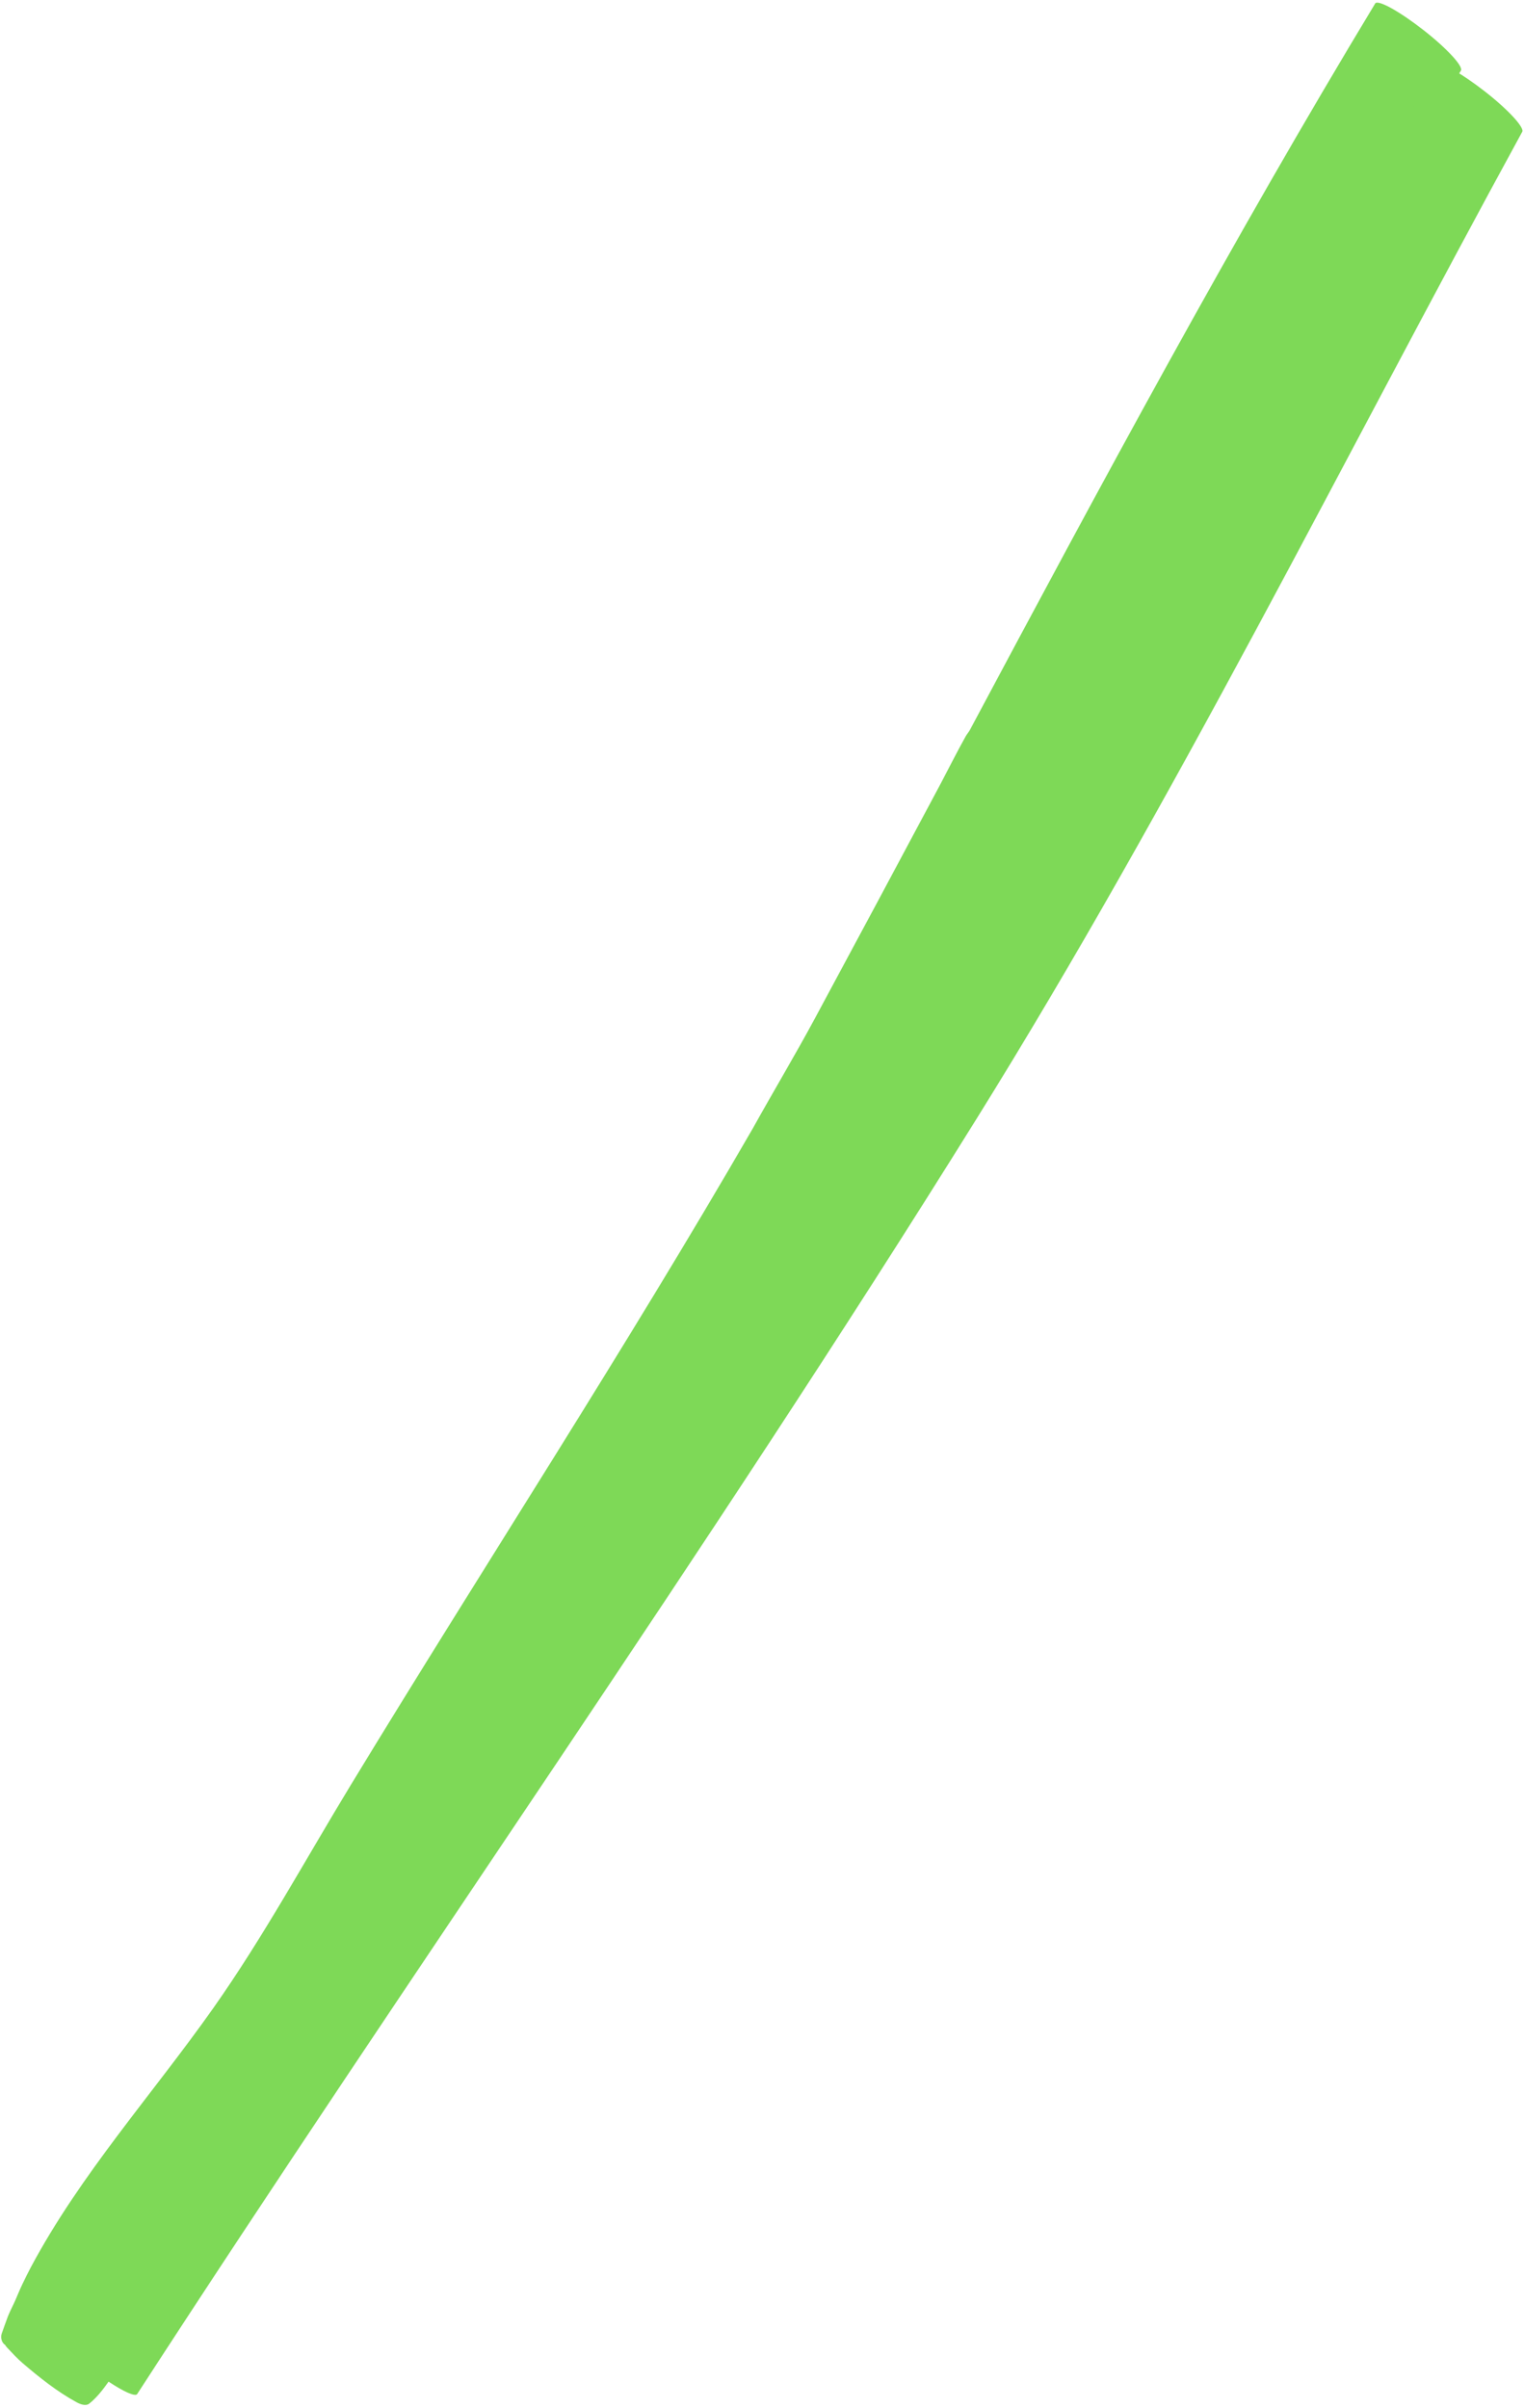 <?xml version="1.0" encoding="UTF-8" standalone="no"?><svg xmlns="http://www.w3.org/2000/svg" xmlns:xlink="http://www.w3.org/1999/xlink" clip-rule="evenodd" fill="#7ed957" height="111.7" preserveAspectRatio="xMidYMid meet" stroke-linecap="round" stroke-linejoin="round" stroke-miterlimit="10" version="1" viewBox="55.7 38.5 70.7 111.7" width="70.7" zoomAndPan="magnify"><g><g id="change1_2"><path d="M119.5 38.656C112.843 49.673 106.748 61.021 100.688 72.375C100.632 72.473 100.555 72.558 100.5 72.656C100.098 73.376 99.727 74.115 99.344 74.844C97.402 78.485 95.457 82.118 93.5 85.75C92.578 87.461 91.572 89.139 90.625 90.844C84.668 101.156 78.152 111.137 71.969 121.312C69.871 124.764 67.922 128.354 65.594 131.656C62.778 135.649 59.435 139.354 57.125 143.688C56.99 143.94 56.876 144.18 56.75 144.438C56.626 144.691 56.52 144.961 56.406 145.219C56.294 145.472 56.163 145.711 56.062 145.969C55.965 146.221 55.873 146.495 55.781 146.75C55.718 146.926 55.768 147.172 55.938 147.281C55.949 147.306 55.993 147.366 56.031 147.406C56.261 147.649 56.496 147.908 56.75 148.125C57.532 148.794 58.347 149.445 59.25 149.938C59.407 150.023 59.674 150.136 59.844 150C60.509 149.468 61.013 148.535 61.5 147.844C61.803 147.414 62.081 146.998 62.375 146.562C62.857 145.847 63.294 145.107 63.75 144.375C64.174 144.611 64.834 145.092 64.906 145C67.413 140.689 69.862 136.333 72.438 132.062C78.869 121.402 85.768 111.033 92.5 100.562C98.233 91.645 103.88 82.671 109.094 73.438C111.8 68.645 114.427 63.839 117.375 59.188C119.613 55.657 122.013 52.195 124.031 48.531C124.701 47.316 125.481 46.077 126 44.781C126.216 44.243 125.583 43.71 125.25 43.406C124.921 43.105 124.602 42.806 124.25 42.531C123.975 42.317 123.664 42.133 123.375 41.938C123.406 41.886 123.437 41.833 123.469 41.781C123.609 41.602 122.849 40.767 121.75 39.906C120.651 39.045 119.64 38.477 119.5 38.656Z"/></g><g id="change1_1"><path d="M122.344 41.5C113.992 56.789 106.242 72.48 97.031 87.281C84.556 107.33 70.934 126.626 58.094 146.438C57.953 146.617 58.714 147.451 59.812 148.312C60.911 149.174 61.922 149.742 62.062 149.562C74.903 129.75 88.525 110.456 101 90.406C110.211 75.602 117.96 59.917 126.312 44.625C126.452 44.446 125.693 43.608 124.594 42.75C123.495 41.892 122.484 41.321 122.344 41.5Z"/></g></g></svg>